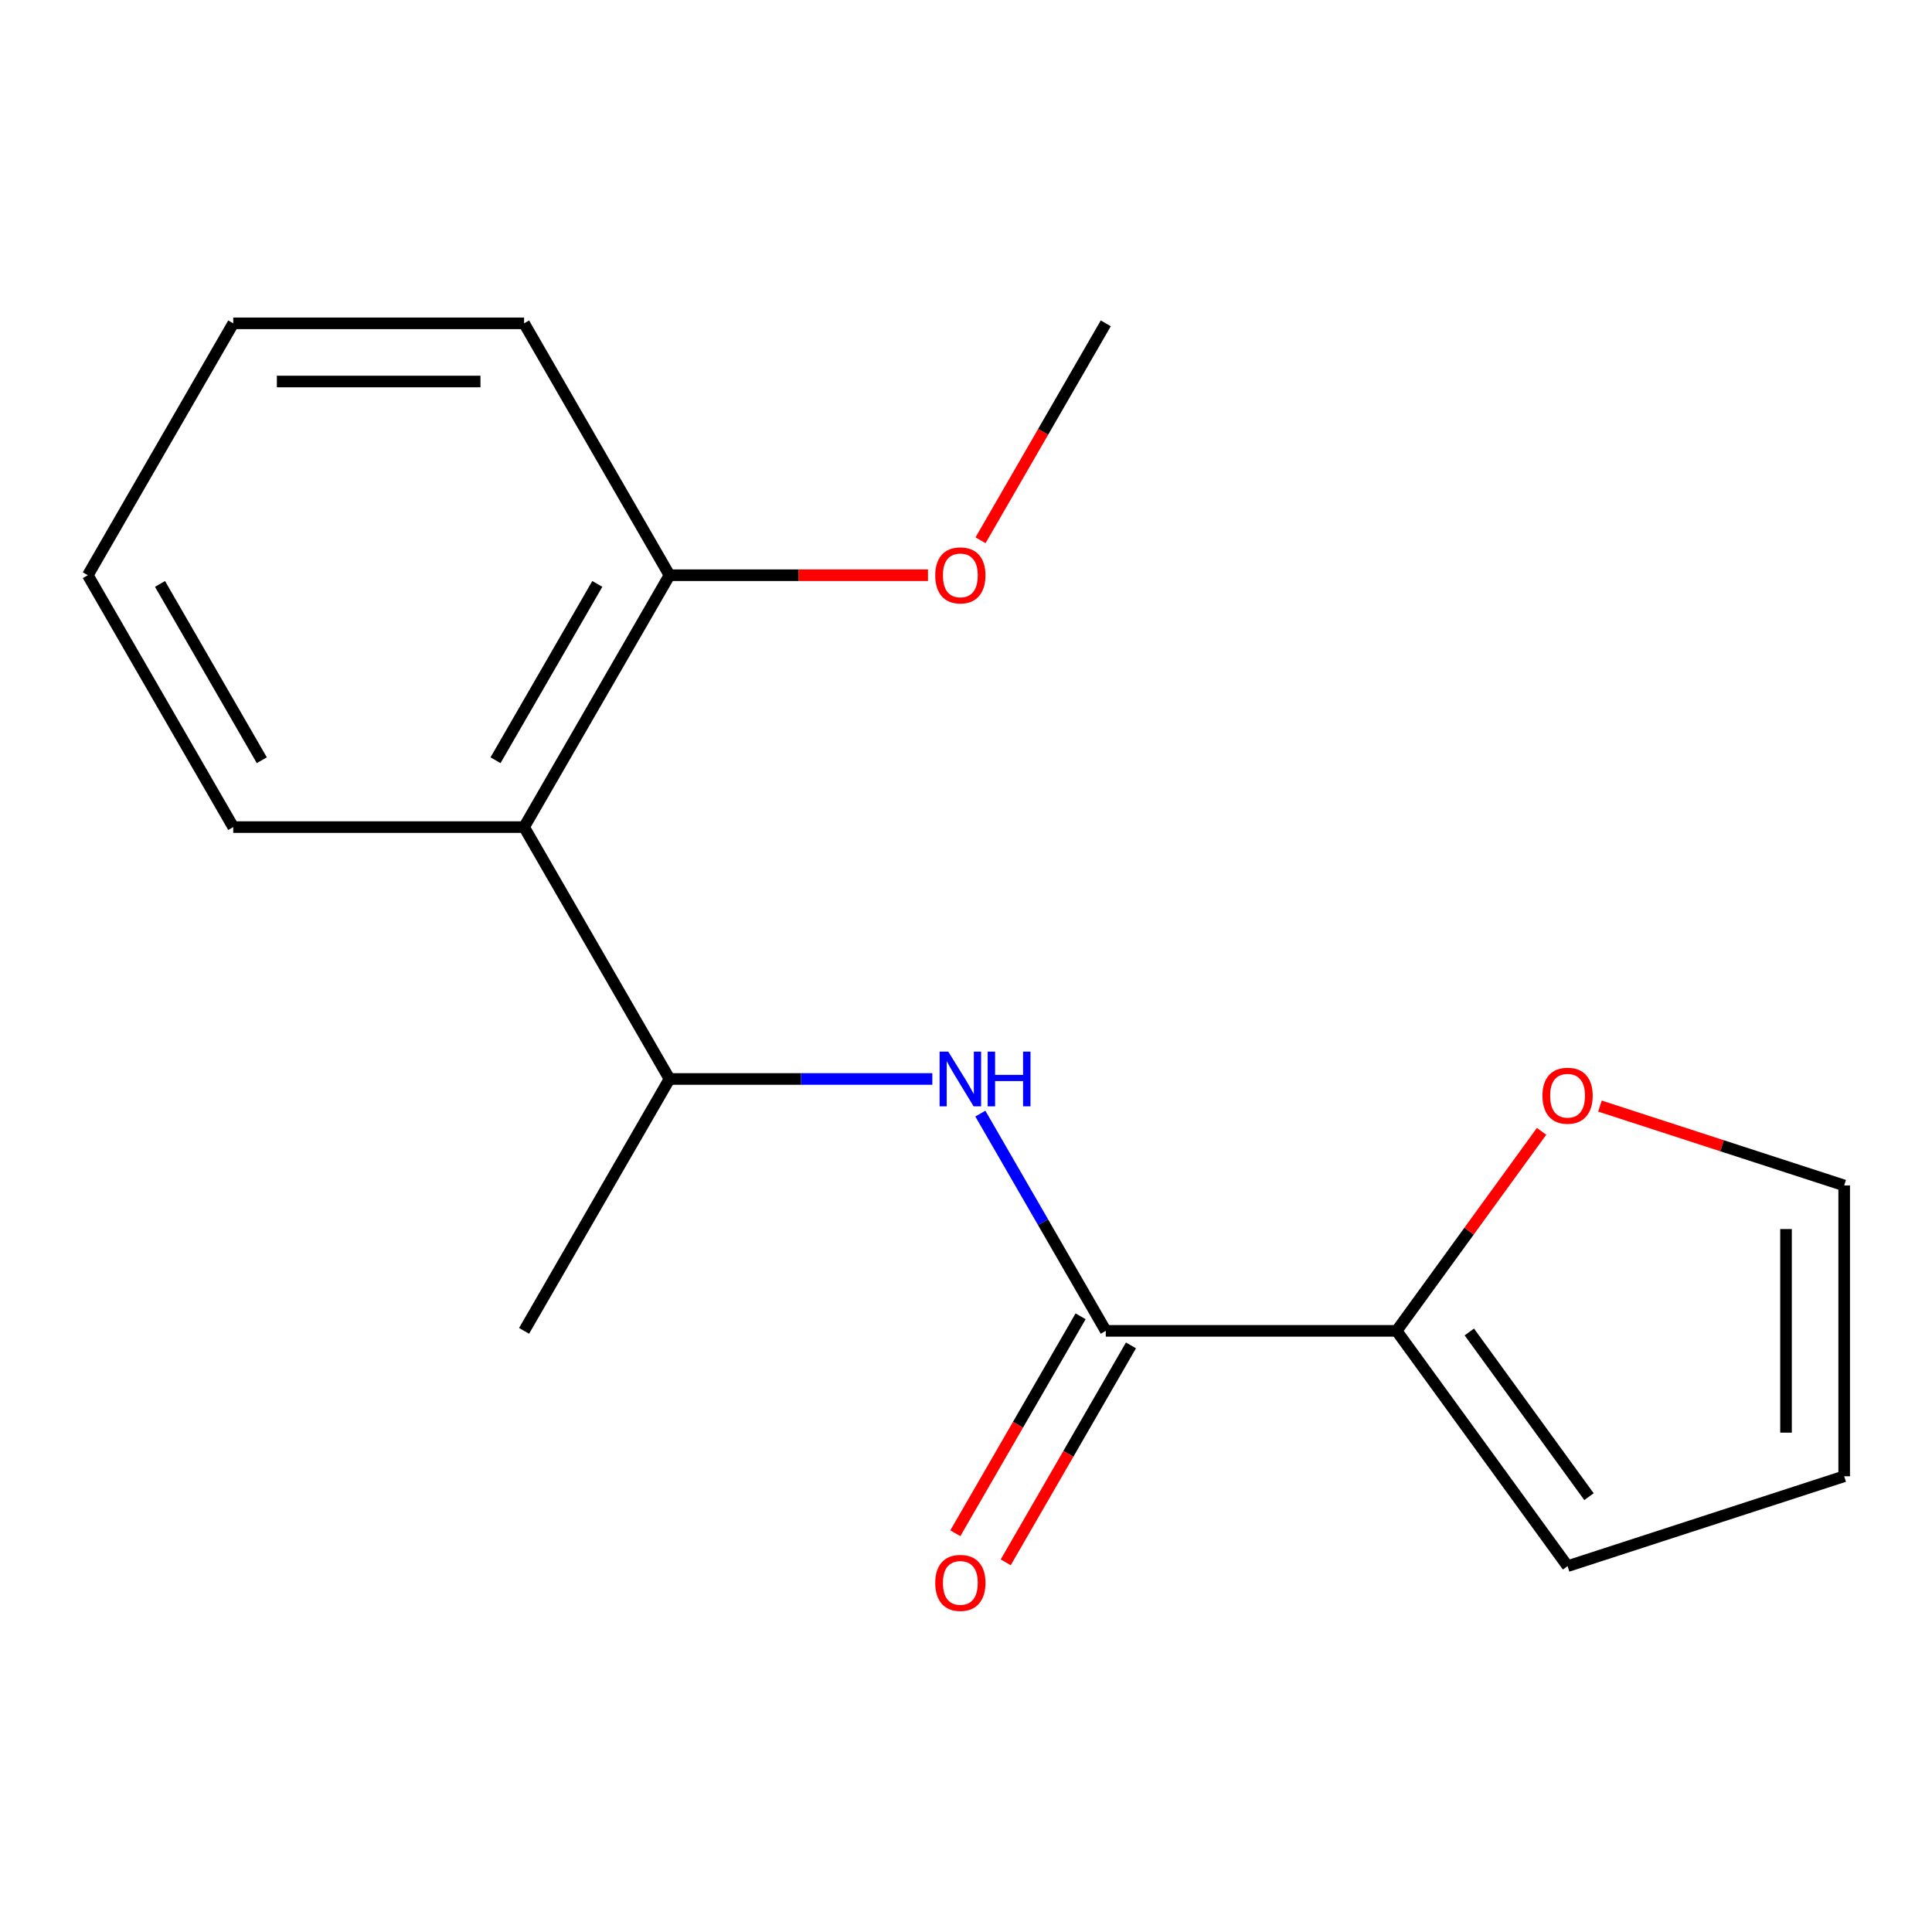 <?xml version='1.0' encoding='iso-8859-1'?>
<svg version='1.1' baseProfile='full'
              xmlns='http://www.w3.org/2000/svg'
                      xmlns:rdkit='http://www.rdkit.org/xml'
                      xmlns:xlink='http://www.w3.org/1999/xlink'
                  xml:space='preserve'
width='1000px' height='1000px' viewBox='0 0 1000 1000'>
<!-- END OF HEADER -->
<rect style='opacity:1.0;fill:#FFFFFF;stroke:none' width='1000' height='1000' x='0' y='0'> </rect>
<path class='bond-0' d='M 572.347,688.849 L 539.886,632.625' style='fill:none;fill-rule:evenodd;stroke:#000000;stroke-width:6px;stroke-linecap:butt;stroke-linejoin:miter;stroke-opacity:1' />
<path class='bond-0' d='M 539.886,632.625 L 507.425,576.4' style='fill:none;fill-rule:evenodd;stroke:#0000FF;stroke-width:6px;stroke-linecap:butt;stroke-linejoin:miter;stroke-opacity:1' />
<path class='bond-1' d='M 572.347,688.849 L 722.887,688.849' style='fill:none;fill-rule:evenodd;stroke:#000000;stroke-width:6px;stroke-linecap:butt;stroke-linejoin:miter;stroke-opacity:1' />
<path class='bond-5' d='M 559.309,681.322 L 526.895,737.466' style='fill:none;fill-rule:evenodd;stroke:#000000;stroke-width:6px;stroke-linecap:butt;stroke-linejoin:miter;stroke-opacity:1' />
<path class='bond-5' d='M 526.895,737.466 L 494.48,793.61' style='fill:none;fill-rule:evenodd;stroke:#FF0000;stroke-width:6px;stroke-linecap:butt;stroke-linejoin:miter;stroke-opacity:1' />
<path class='bond-5' d='M 585.384,696.376 L 552.969,752.52' style='fill:none;fill-rule:evenodd;stroke:#000000;stroke-width:6px;stroke-linecap:butt;stroke-linejoin:miter;stroke-opacity:1' />
<path class='bond-5' d='M 552.969,752.52 L 520.554,808.664' style='fill:none;fill-rule:evenodd;stroke:#FF0000;stroke-width:6px;stroke-linecap:butt;stroke-linejoin:miter;stroke-opacity:1' />
<path class='bond-3' d='M 482.573,558.477 L 414.554,558.477' style='fill:none;fill-rule:evenodd;stroke:#0000FF;stroke-width:6px;stroke-linecap:butt;stroke-linejoin:miter;stroke-opacity:1' />
<path class='bond-3' d='M 414.554,558.477 L 346.536,558.477' style='fill:none;fill-rule:evenodd;stroke:#000000;stroke-width:6px;stroke-linecap:butt;stroke-linejoin:miter;stroke-opacity:1' />
<path class='bond-4' d='M 722.887,688.849 L 760.401,637.216' style='fill:none;fill-rule:evenodd;stroke:#000000;stroke-width:6px;stroke-linecap:butt;stroke-linejoin:miter;stroke-opacity:1' />
<path class='bond-4' d='M 760.401,637.216 L 797.915,585.583' style='fill:none;fill-rule:evenodd;stroke:#FF0000;stroke-width:6px;stroke-linecap:butt;stroke-linejoin:miter;stroke-opacity:1' />
<path class='bond-6' d='M 722.887,688.849 L 811.373,810.639' style='fill:none;fill-rule:evenodd;stroke:#000000;stroke-width:6px;stroke-linecap:butt;stroke-linejoin:miter;stroke-opacity:1' />
<path class='bond-6' d='M 760.518,689.42 L 822.458,774.673' style='fill:none;fill-rule:evenodd;stroke:#000000;stroke-width:6px;stroke-linecap:butt;stroke-linejoin:miter;stroke-opacity:1' />
<path class='bond-2' d='M 271.265,428.105 L 346.536,558.477' style='fill:none;fill-rule:evenodd;stroke:#000000;stroke-width:6px;stroke-linecap:butt;stroke-linejoin:miter;stroke-opacity:1' />
<path class='bond-7' d='M 271.265,428.105 L 346.536,297.733' style='fill:none;fill-rule:evenodd;stroke:#000000;stroke-width:6px;stroke-linecap:butt;stroke-linejoin:miter;stroke-opacity:1' />
<path class='bond-7' d='M 256.482,393.495 L 309.171,302.235' style='fill:none;fill-rule:evenodd;stroke:#000000;stroke-width:6px;stroke-linecap:butt;stroke-linejoin:miter;stroke-opacity:1' />
<path class='bond-11' d='M 271.265,428.105 L 120.725,428.105' style='fill:none;fill-rule:evenodd;stroke:#000000;stroke-width:6px;stroke-linecap:butt;stroke-linejoin:miter;stroke-opacity:1' />
<path class='bond-12' d='M 346.536,558.477 L 271.265,688.849' style='fill:none;fill-rule:evenodd;stroke:#000000;stroke-width:6px;stroke-linecap:butt;stroke-linejoin:miter;stroke-opacity:1' />
<path class='bond-8' d='M 828.136,572.506 L 891.341,593.042' style='fill:none;fill-rule:evenodd;stroke:#FF0000;stroke-width:6px;stroke-linecap:butt;stroke-linejoin:miter;stroke-opacity:1' />
<path class='bond-8' d='M 891.341,593.042 L 954.545,613.579' style='fill:none;fill-rule:evenodd;stroke:#000000;stroke-width:6px;stroke-linecap:butt;stroke-linejoin:miter;stroke-opacity:1' />
<path class='bond-9' d='M 811.373,810.639 L 954.545,764.119' style='fill:none;fill-rule:evenodd;stroke:#000000;stroke-width:6px;stroke-linecap:butt;stroke-linejoin:miter;stroke-opacity:1' />
<path class='bond-10' d='M 346.536,297.733 L 413.424,297.733' style='fill:none;fill-rule:evenodd;stroke:#000000;stroke-width:6px;stroke-linecap:butt;stroke-linejoin:miter;stroke-opacity:1' />
<path class='bond-10' d='M 413.424,297.733 L 480.313,297.733' style='fill:none;fill-rule:evenodd;stroke:#FF0000;stroke-width:6px;stroke-linecap:butt;stroke-linejoin:miter;stroke-opacity:1' />
<path class='bond-13' d='M 346.536,297.733 L 271.265,167.361' style='fill:none;fill-rule:evenodd;stroke:#000000;stroke-width:6px;stroke-linecap:butt;stroke-linejoin:miter;stroke-opacity:1' />
<path class='bond-17' d='M 954.545,613.579 L 954.545,764.119' style='fill:none;fill-rule:evenodd;stroke:#000000;stroke-width:6px;stroke-linecap:butt;stroke-linejoin:miter;stroke-opacity:1' />
<path class='bond-17' d='M 924.437,636.16 L 924.437,741.538' style='fill:none;fill-rule:evenodd;stroke:#000000;stroke-width:6px;stroke-linecap:butt;stroke-linejoin:miter;stroke-opacity:1' />
<path class='bond-14' d='M 507.517,279.649 L 539.932,223.505' style='fill:none;fill-rule:evenodd;stroke:#FF0000;stroke-width:6px;stroke-linecap:butt;stroke-linejoin:miter;stroke-opacity:1' />
<path class='bond-14' d='M 539.932,223.505 L 572.347,167.361' style='fill:none;fill-rule:evenodd;stroke:#000000;stroke-width:6px;stroke-linecap:butt;stroke-linejoin:miter;stroke-opacity:1' />
<path class='bond-15' d='M 120.725,428.105 L 45.455,297.733' style='fill:none;fill-rule:evenodd;stroke:#000000;stroke-width:6px;stroke-linecap:butt;stroke-linejoin:miter;stroke-opacity:1' />
<path class='bond-15' d='M 135.509,393.495 L 82.82,302.235' style='fill:none;fill-rule:evenodd;stroke:#000000;stroke-width:6px;stroke-linecap:butt;stroke-linejoin:miter;stroke-opacity:1' />
<path class='bond-18' d='M 271.265,167.361 L 120.725,167.361' style='fill:none;fill-rule:evenodd;stroke:#000000;stroke-width:6px;stroke-linecap:butt;stroke-linejoin:miter;stroke-opacity:1' />
<path class='bond-18' d='M 248.684,197.469 L 143.306,197.469' style='fill:none;fill-rule:evenodd;stroke:#000000;stroke-width:6px;stroke-linecap:butt;stroke-linejoin:miter;stroke-opacity:1' />
<path class='bond-16' d='M 45.455,297.733 L 120.725,167.361' style='fill:none;fill-rule:evenodd;stroke:#000000;stroke-width:6px;stroke-linecap:butt;stroke-linejoin:miter;stroke-opacity:1' />
<path  class='atom-1' d='M 490.816 544.317
L 500.096 559.317
Q 501.016 560.797, 502.496 563.477
Q 503.976 566.157, 504.056 566.317
L 504.056 544.317
L 507.816 544.317
L 507.816 572.637
L 503.936 572.637
L 493.976 556.237
Q 492.816 554.317, 491.576 552.117
Q 490.376 549.917, 490.016 549.237
L 490.016 572.637
L 486.336 572.637
L 486.336 544.317
L 490.816 544.317
' fill='#0000FF'/>
<path  class='atom-1' d='M 511.216 544.317
L 515.056 544.317
L 515.056 556.357
L 529.536 556.357
L 529.536 544.317
L 533.376 544.317
L 533.376 572.637
L 529.536 572.637
L 529.536 559.557
L 515.056 559.557
L 515.056 572.637
L 511.216 572.637
L 511.216 544.317
' fill='#0000FF'/>
<path  class='atom-5' d='M 798.373 567.139
Q 798.373 560.339, 801.733 556.539
Q 805.093 552.739, 811.373 552.739
Q 817.653 552.739, 821.013 556.539
Q 824.373 560.339, 824.373 567.139
Q 824.373 574.019, 820.973 577.939
Q 817.573 581.819, 811.373 581.819
Q 805.133 581.819, 801.733 577.939
Q 798.373 574.059, 798.373 567.139
M 811.373 578.619
Q 815.693 578.619, 818.013 575.739
Q 820.373 572.819, 820.373 567.139
Q 820.373 561.579, 818.013 558.779
Q 815.693 555.939, 811.373 555.939
Q 807.053 555.939, 804.693 558.739
Q 802.373 561.539, 802.373 567.139
Q 802.373 572.859, 804.693 575.739
Q 807.053 578.619, 811.373 578.619
' fill='#FF0000'/>
<path  class='atom-6' d='M 484.076 819.301
Q 484.076 812.501, 487.436 808.701
Q 490.796 804.901, 497.076 804.901
Q 503.356 804.901, 506.716 808.701
Q 510.076 812.501, 510.076 819.301
Q 510.076 826.181, 506.676 830.101
Q 503.276 833.981, 497.076 833.981
Q 490.836 833.981, 487.436 830.101
Q 484.076 826.221, 484.076 819.301
M 497.076 830.781
Q 501.396 830.781, 503.716 827.901
Q 506.076 824.981, 506.076 819.301
Q 506.076 813.741, 503.716 810.941
Q 501.396 808.101, 497.076 808.101
Q 492.756 808.101, 490.396 810.901
Q 488.076 813.701, 488.076 819.301
Q 488.076 825.021, 490.396 827.901
Q 492.756 830.781, 497.076 830.781
' fill='#FF0000'/>
<path  class='atom-11' d='M 484.076 297.813
Q 484.076 291.013, 487.436 287.213
Q 490.796 283.413, 497.076 283.413
Q 503.356 283.413, 506.716 287.213
Q 510.076 291.013, 510.076 297.813
Q 510.076 304.693, 506.676 308.613
Q 503.276 312.493, 497.076 312.493
Q 490.836 312.493, 487.436 308.613
Q 484.076 304.733, 484.076 297.813
M 497.076 309.293
Q 501.396 309.293, 503.716 306.413
Q 506.076 303.493, 506.076 297.813
Q 506.076 292.253, 503.716 289.453
Q 501.396 286.613, 497.076 286.613
Q 492.756 286.613, 490.396 289.413
Q 488.076 292.213, 488.076 297.813
Q 488.076 303.533, 490.396 306.413
Q 492.756 309.293, 497.076 309.293
' fill='#FF0000'/>
</svg>
